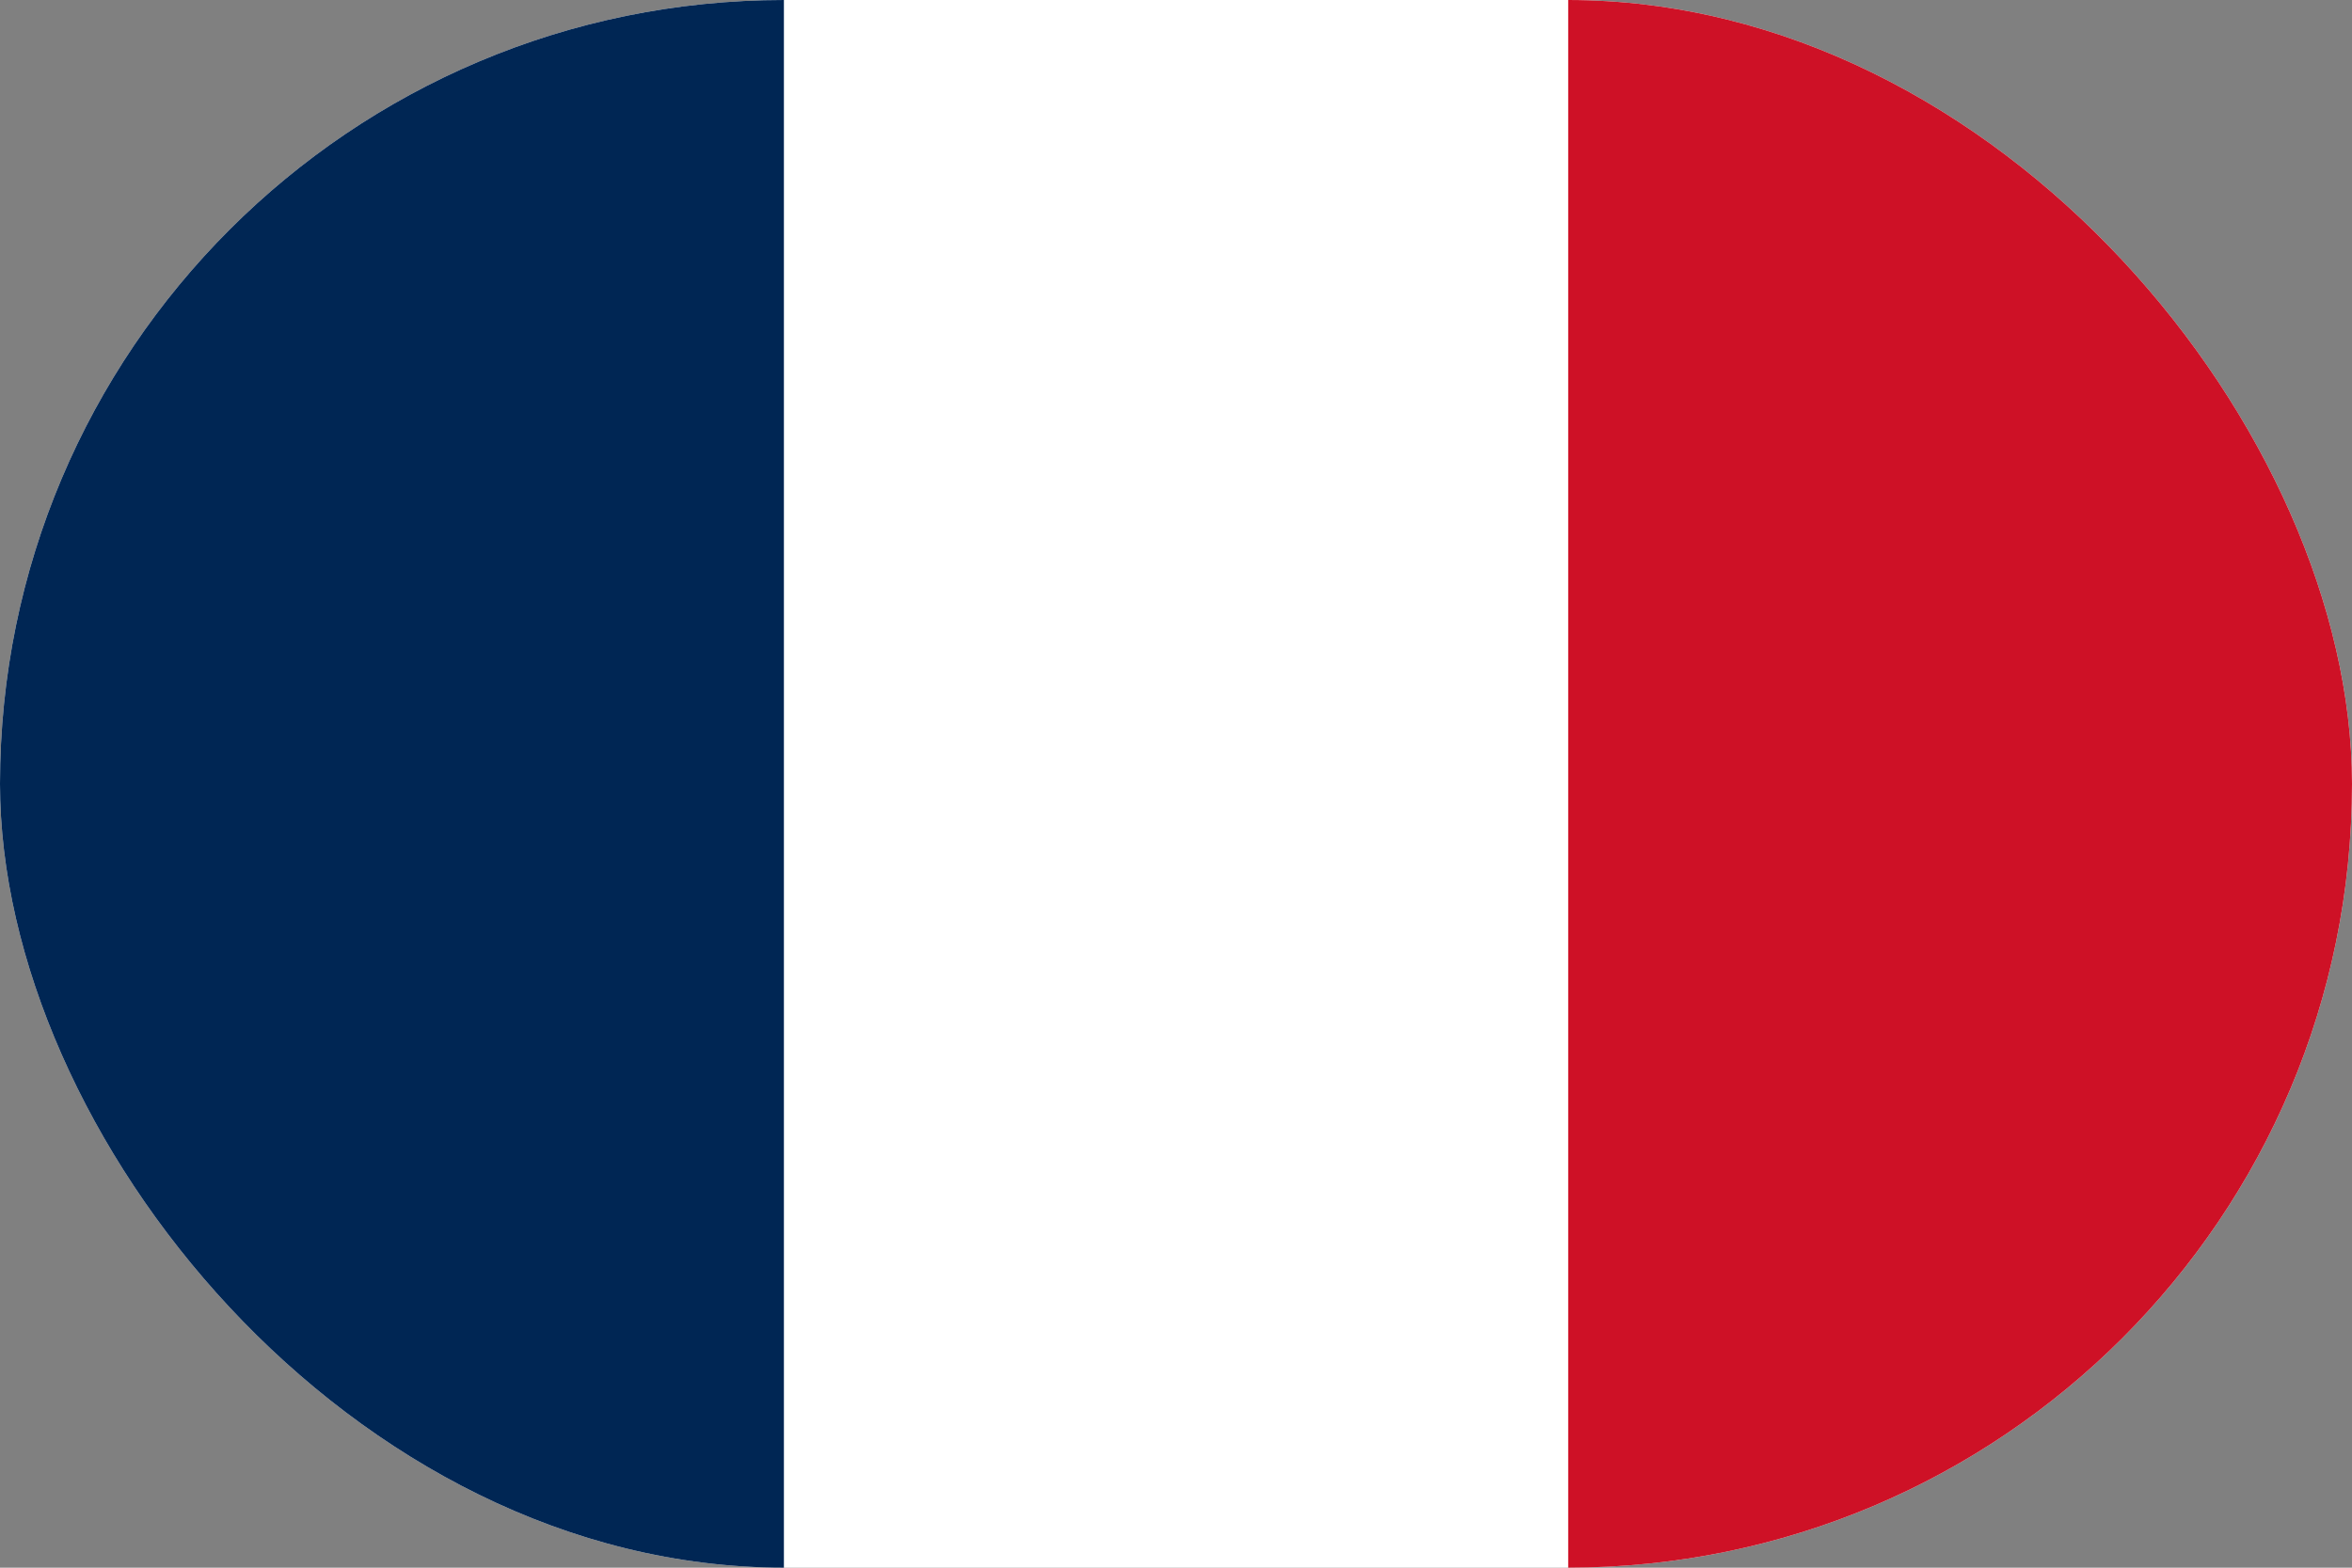 <svg fill="none" xmlns="http://www.w3.org/2000/svg" viewBox="0 0 24 16"><rect x="0" y="0" width="24" height="16" fill="#808080" stroke="none"/><g fill-rule="evenodd" clip-path="url(#a)" clip-rule="evenodd"><path fill="#fff" d="M0 0h24v16H0V0z"/><path fill="#002654" d="M0 0h7.999v16H0V0z"/><path fill="#CE1126" d="M16.002 0H24v16h-7.998V0z"/></g><defs><clipPath id="a"><rect width="24" height="16" fill="#fff" rx="8"/></clipPath></defs></svg>